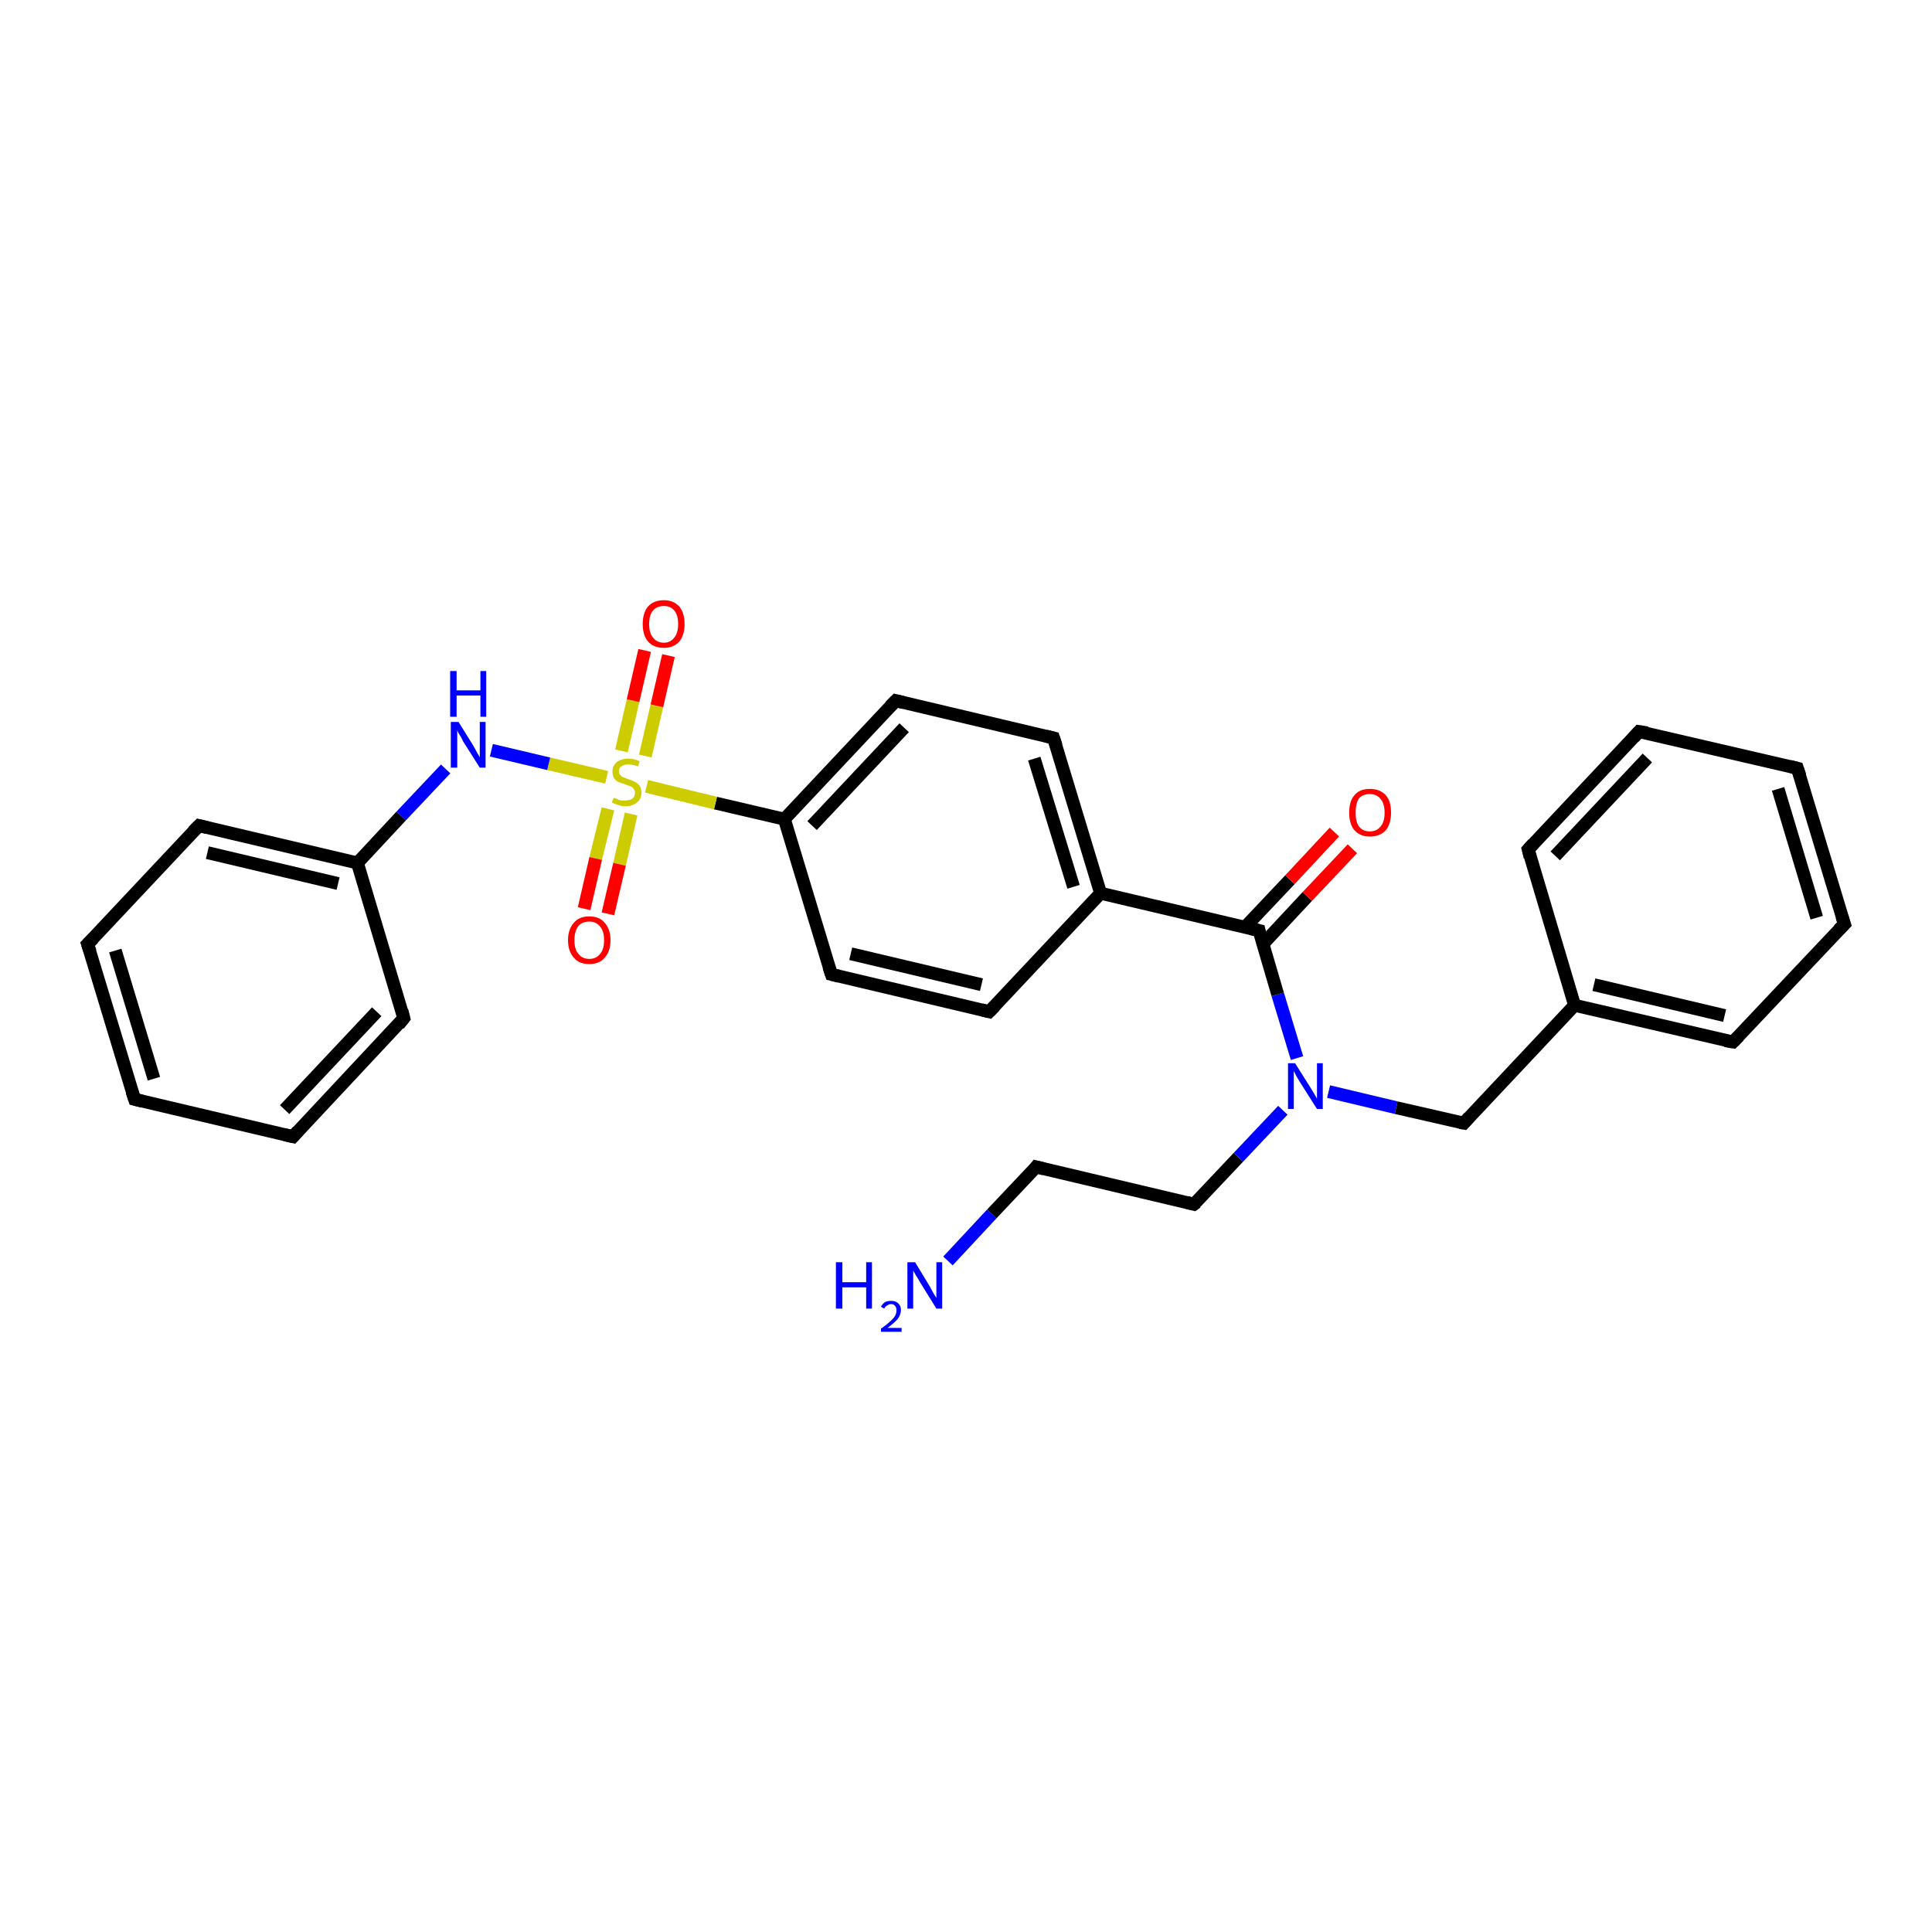 <?xml version='1.0' encoding='iso-8859-1'?>
<svg version='1.1' baseProfile='full'
              xmlns='http://www.w3.org/2000/svg'
                      xmlns:rdkit='http://www.rdkit.org/xml'
                      xmlns:xlink='http://www.w3.org/1999/xlink'
                  xml:space='preserve'
width='300px' height='300px' viewBox='0 0 300 300'>
<!-- END OF HEADER -->
<rect style='opacity:1.0;fill:#FFFFFF;stroke:none' width='300.0' height='300.0' x='0.0' y='0.0'> </rect>
<path class='bond-0 atom-0 atom-1' d='M 147.2,195.8 L 154.0,188.5' style='fill:none;fill-rule:evenodd;stroke:#0000FF;stroke-width:2.0px;stroke-linecap:butt;stroke-linejoin:miter;stroke-opacity:1' />
<path class='bond-0 atom-0 atom-1' d='M 154.0,188.5 L 160.9,181.2' style='fill:none;fill-rule:evenodd;stroke:#000000;stroke-width:2.0px;stroke-linecap:butt;stroke-linejoin:miter;stroke-opacity:1' />
<path class='bond-1 atom-1 atom-2' d='M 160.9,181.2 L 185.4,187.0' style='fill:none;fill-rule:evenodd;stroke:#000000;stroke-width:2.0px;stroke-linecap:butt;stroke-linejoin:miter;stroke-opacity:1' />
<path class='bond-2 atom-2 atom-3' d='M 185.4,187.0 L 192.3,179.7' style='fill:none;fill-rule:evenodd;stroke:#000000;stroke-width:2.0px;stroke-linecap:butt;stroke-linejoin:miter;stroke-opacity:1' />
<path class='bond-2 atom-2 atom-3' d='M 192.3,179.7 L 199.2,172.4' style='fill:none;fill-rule:evenodd;stroke:#0000FF;stroke-width:2.0px;stroke-linecap:butt;stroke-linejoin:miter;stroke-opacity:1' />
<path class='bond-3 atom-3 atom-4' d='M 206.3,169.5 L 216.8,172.0' style='fill:none;fill-rule:evenodd;stroke:#0000FF;stroke-width:2.0px;stroke-linecap:butt;stroke-linejoin:miter;stroke-opacity:1' />
<path class='bond-3 atom-3 atom-4' d='M 216.8,172.0 L 227.3,174.4' style='fill:none;fill-rule:evenodd;stroke:#000000;stroke-width:2.0px;stroke-linecap:butt;stroke-linejoin:miter;stroke-opacity:1' />
<path class='bond-4 atom-4 atom-5' d='M 227.3,174.4 L 244.5,156.1' style='fill:none;fill-rule:evenodd;stroke:#000000;stroke-width:2.0px;stroke-linecap:butt;stroke-linejoin:miter;stroke-opacity:1' />
<path class='bond-5 atom-5 atom-6' d='M 244.5,156.1 L 269.1,161.8' style='fill:none;fill-rule:evenodd;stroke:#000000;stroke-width:2.0px;stroke-linecap:butt;stroke-linejoin:miter;stroke-opacity:1' />
<path class='bond-5 atom-5 atom-6' d='M 247.5,152.9 L 267.8,157.7' style='fill:none;fill-rule:evenodd;stroke:#000000;stroke-width:2.0px;stroke-linecap:butt;stroke-linejoin:miter;stroke-opacity:1' />
<path class='bond-6 atom-6 atom-7' d='M 269.1,161.8 L 286.4,143.5' style='fill:none;fill-rule:evenodd;stroke:#000000;stroke-width:2.0px;stroke-linecap:butt;stroke-linejoin:miter;stroke-opacity:1' />
<path class='bond-7 atom-7 atom-8' d='M 286.4,143.5 L 279.1,119.3' style='fill:none;fill-rule:evenodd;stroke:#000000;stroke-width:2.0px;stroke-linecap:butt;stroke-linejoin:miter;stroke-opacity:1' />
<path class='bond-7 atom-7 atom-8' d='M 282.1,142.5 L 276.1,122.5' style='fill:none;fill-rule:evenodd;stroke:#000000;stroke-width:2.0px;stroke-linecap:butt;stroke-linejoin:miter;stroke-opacity:1' />
<path class='bond-8 atom-8 atom-9' d='M 279.1,119.3 L 254.5,113.6' style='fill:none;fill-rule:evenodd;stroke:#000000;stroke-width:2.0px;stroke-linecap:butt;stroke-linejoin:miter;stroke-opacity:1' />
<path class='bond-9 atom-9 atom-10' d='M 254.5,113.6 L 237.3,131.9' style='fill:none;fill-rule:evenodd;stroke:#000000;stroke-width:2.0px;stroke-linecap:butt;stroke-linejoin:miter;stroke-opacity:1' />
<path class='bond-9 atom-9 atom-10' d='M 255.8,117.7 L 241.5,132.9' style='fill:none;fill-rule:evenodd;stroke:#000000;stroke-width:2.0px;stroke-linecap:butt;stroke-linejoin:miter;stroke-opacity:1' />
<path class='bond-10 atom-3 atom-11' d='M 201.4,164.3 L 198.4,154.4' style='fill:none;fill-rule:evenodd;stroke:#0000FF;stroke-width:2.0px;stroke-linecap:butt;stroke-linejoin:miter;stroke-opacity:1' />
<path class='bond-10 atom-3 atom-11' d='M 198.4,154.4 L 195.5,144.5' style='fill:none;fill-rule:evenodd;stroke:#000000;stroke-width:2.0px;stroke-linecap:butt;stroke-linejoin:miter;stroke-opacity:1' />
<path class='bond-11 atom-11 atom-12' d='M 196.1,146.6 L 203.0,139.2' style='fill:none;fill-rule:evenodd;stroke:#000000;stroke-width:2.0px;stroke-linecap:butt;stroke-linejoin:miter;stroke-opacity:1' />
<path class='bond-11 atom-11 atom-12' d='M 203.0,139.2 L 210.0,131.8' style='fill:none;fill-rule:evenodd;stroke:#FF0000;stroke-width:2.0px;stroke-linecap:butt;stroke-linejoin:miter;stroke-opacity:1' />
<path class='bond-11 atom-11 atom-12' d='M 193.3,144.0 L 200.3,136.6' style='fill:none;fill-rule:evenodd;stroke:#000000;stroke-width:2.0px;stroke-linecap:butt;stroke-linejoin:miter;stroke-opacity:1' />
<path class='bond-11 atom-11 atom-12' d='M 200.3,136.6 L 207.2,129.2' style='fill:none;fill-rule:evenodd;stroke:#FF0000;stroke-width:2.0px;stroke-linecap:butt;stroke-linejoin:miter;stroke-opacity:1' />
<path class='bond-12 atom-11 atom-13' d='M 195.5,144.5 L 170.9,138.7' style='fill:none;fill-rule:evenodd;stroke:#000000;stroke-width:2.0px;stroke-linecap:butt;stroke-linejoin:miter;stroke-opacity:1' />
<path class='bond-13 atom-13 atom-14' d='M 170.9,138.7 L 163.6,114.6' style='fill:none;fill-rule:evenodd;stroke:#000000;stroke-width:2.0px;stroke-linecap:butt;stroke-linejoin:miter;stroke-opacity:1' />
<path class='bond-13 atom-13 atom-14' d='M 166.7,137.7 L 160.6,117.8' style='fill:none;fill-rule:evenodd;stroke:#000000;stroke-width:2.0px;stroke-linecap:butt;stroke-linejoin:miter;stroke-opacity:1' />
<path class='bond-14 atom-14 atom-15' d='M 163.6,114.6 L 139.1,108.8' style='fill:none;fill-rule:evenodd;stroke:#000000;stroke-width:2.0px;stroke-linecap:butt;stroke-linejoin:miter;stroke-opacity:1' />
<path class='bond-15 atom-15 atom-16' d='M 139.1,108.8 L 121.8,127.2' style='fill:none;fill-rule:evenodd;stroke:#000000;stroke-width:2.0px;stroke-linecap:butt;stroke-linejoin:miter;stroke-opacity:1' />
<path class='bond-15 atom-15 atom-16' d='M 140.4,113.0 L 126.1,128.2' style='fill:none;fill-rule:evenodd;stroke:#000000;stroke-width:2.0px;stroke-linecap:butt;stroke-linejoin:miter;stroke-opacity:1' />
<path class='bond-16 atom-16 atom-17' d='M 121.8,127.2 L 129.1,151.3' style='fill:none;fill-rule:evenodd;stroke:#000000;stroke-width:2.0px;stroke-linecap:butt;stroke-linejoin:miter;stroke-opacity:1' />
<path class='bond-17 atom-17 atom-18' d='M 129.1,151.3 L 153.6,157.1' style='fill:none;fill-rule:evenodd;stroke:#000000;stroke-width:2.0px;stroke-linecap:butt;stroke-linejoin:miter;stroke-opacity:1' />
<path class='bond-17 atom-17 atom-18' d='M 132.1,148.1 L 152.4,152.9' style='fill:none;fill-rule:evenodd;stroke:#000000;stroke-width:2.0px;stroke-linecap:butt;stroke-linejoin:miter;stroke-opacity:1' />
<path class='bond-18 atom-16 atom-19' d='M 121.8,127.2 L 111.1,124.7' style='fill:none;fill-rule:evenodd;stroke:#000000;stroke-width:2.0px;stroke-linecap:butt;stroke-linejoin:miter;stroke-opacity:1' />
<path class='bond-18 atom-16 atom-19' d='M 111.1,124.7 L 100.4,122.1' style='fill:none;fill-rule:evenodd;stroke:#CCCC00;stroke-width:2.0px;stroke-linecap:butt;stroke-linejoin:miter;stroke-opacity:1' />
<path class='bond-19 atom-19 atom-20' d='M 100.2,117.4 L 102.0,109.6' style='fill:none;fill-rule:evenodd;stroke:#CCCC00;stroke-width:2.0px;stroke-linecap:butt;stroke-linejoin:miter;stroke-opacity:1' />
<path class='bond-19 atom-19 atom-20' d='M 102.0,109.6 L 103.8,101.8' style='fill:none;fill-rule:evenodd;stroke:#FF0000;stroke-width:2.0px;stroke-linecap:butt;stroke-linejoin:miter;stroke-opacity:1' />
<path class='bond-19 atom-19 atom-20' d='M 96.5,116.6 L 98.3,108.8' style='fill:none;fill-rule:evenodd;stroke:#CCCC00;stroke-width:2.0px;stroke-linecap:butt;stroke-linejoin:miter;stroke-opacity:1' />
<path class='bond-19 atom-19 atom-20' d='M 98.3,108.8 L 100.1,101.0' style='fill:none;fill-rule:evenodd;stroke:#FF0000;stroke-width:2.0px;stroke-linecap:butt;stroke-linejoin:miter;stroke-opacity:1' />
<path class='bond-20 atom-19 atom-21' d='M 94.4,125.6 L 92.5,133.3' style='fill:none;fill-rule:evenodd;stroke:#CCCC00;stroke-width:2.0px;stroke-linecap:butt;stroke-linejoin:miter;stroke-opacity:1' />
<path class='bond-20 atom-19 atom-21' d='M 92.5,133.3 L 90.7,141.1' style='fill:none;fill-rule:evenodd;stroke:#FF0000;stroke-width:2.0px;stroke-linecap:butt;stroke-linejoin:miter;stroke-opacity:1' />
<path class='bond-20 atom-19 atom-21' d='M 98.0,126.4 L 96.2,134.2' style='fill:none;fill-rule:evenodd;stroke:#CCCC00;stroke-width:2.0px;stroke-linecap:butt;stroke-linejoin:miter;stroke-opacity:1' />
<path class='bond-20 atom-19 atom-21' d='M 96.2,134.2 L 94.4,141.9' style='fill:none;fill-rule:evenodd;stroke:#FF0000;stroke-width:2.0px;stroke-linecap:butt;stroke-linejoin:miter;stroke-opacity:1' />
<path class='bond-21 atom-19 atom-22' d='M 94.2,120.7 L 85.2,118.6' style='fill:none;fill-rule:evenodd;stroke:#CCCC00;stroke-width:2.0px;stroke-linecap:butt;stroke-linejoin:miter;stroke-opacity:1' />
<path class='bond-21 atom-19 atom-22' d='M 85.2,118.6 L 76.3,116.5' style='fill:none;fill-rule:evenodd;stroke:#0000FF;stroke-width:2.0px;stroke-linecap:butt;stroke-linejoin:miter;stroke-opacity:1' />
<path class='bond-22 atom-22 atom-23' d='M 69.2,119.4 L 62.3,126.7' style='fill:none;fill-rule:evenodd;stroke:#0000FF;stroke-width:2.0px;stroke-linecap:butt;stroke-linejoin:miter;stroke-opacity:1' />
<path class='bond-22 atom-22 atom-23' d='M 62.3,126.7 L 55.5,134.0' style='fill:none;fill-rule:evenodd;stroke:#000000;stroke-width:2.0px;stroke-linecap:butt;stroke-linejoin:miter;stroke-opacity:1' />
<path class='bond-23 atom-23 atom-24' d='M 55.5,134.0 L 30.9,128.2' style='fill:none;fill-rule:evenodd;stroke:#000000;stroke-width:2.0px;stroke-linecap:butt;stroke-linejoin:miter;stroke-opacity:1' />
<path class='bond-23 atom-23 atom-24' d='M 52.5,137.2 L 32.2,132.4' style='fill:none;fill-rule:evenodd;stroke:#000000;stroke-width:2.0px;stroke-linecap:butt;stroke-linejoin:miter;stroke-opacity:1' />
<path class='bond-24 atom-24 atom-25' d='M 30.9,128.2 L 13.6,146.6' style='fill:none;fill-rule:evenodd;stroke:#000000;stroke-width:2.0px;stroke-linecap:butt;stroke-linejoin:miter;stroke-opacity:1' />
<path class='bond-25 atom-25 atom-26' d='M 13.6,146.6 L 20.9,170.7' style='fill:none;fill-rule:evenodd;stroke:#000000;stroke-width:2.0px;stroke-linecap:butt;stroke-linejoin:miter;stroke-opacity:1' />
<path class='bond-25 atom-25 atom-26' d='M 17.9,147.6 L 23.9,167.5' style='fill:none;fill-rule:evenodd;stroke:#000000;stroke-width:2.0px;stroke-linecap:butt;stroke-linejoin:miter;stroke-opacity:1' />
<path class='bond-26 atom-26 atom-27' d='M 20.9,170.7 L 45.5,176.5' style='fill:none;fill-rule:evenodd;stroke:#000000;stroke-width:2.0px;stroke-linecap:butt;stroke-linejoin:miter;stroke-opacity:1' />
<path class='bond-27 atom-27 atom-28' d='M 45.5,176.5 L 62.7,158.1' style='fill:none;fill-rule:evenodd;stroke:#000000;stroke-width:2.0px;stroke-linecap:butt;stroke-linejoin:miter;stroke-opacity:1' />
<path class='bond-27 atom-27 atom-28' d='M 44.2,172.3 L 58.5,157.1' style='fill:none;fill-rule:evenodd;stroke:#000000;stroke-width:2.0px;stroke-linecap:butt;stroke-linejoin:miter;stroke-opacity:1' />
<path class='bond-28 atom-10 atom-5' d='M 237.3,131.9 L 244.5,156.1' style='fill:none;fill-rule:evenodd;stroke:#000000;stroke-width:2.0px;stroke-linecap:butt;stroke-linejoin:miter;stroke-opacity:1' />
<path class='bond-29 atom-18 atom-13' d='M 153.6,157.1 L 170.9,138.7' style='fill:none;fill-rule:evenodd;stroke:#000000;stroke-width:2.0px;stroke-linecap:butt;stroke-linejoin:miter;stroke-opacity:1' />
<path class='bond-30 atom-28 atom-23' d='M 62.7,158.1 L 55.5,134.0' style='fill:none;fill-rule:evenodd;stroke:#000000;stroke-width:2.0px;stroke-linecap:butt;stroke-linejoin:miter;stroke-opacity:1' />
<path d='M 160.6,181.6 L 160.9,181.2 L 162.1,181.5' style='fill:none;stroke:#000000;stroke-width:2.0px;stroke-linecap:butt;stroke-linejoin:miter;stroke-opacity:1;' />
<path d='M 184.2,186.7 L 185.4,187.0 L 185.8,186.7' style='fill:none;stroke:#000000;stroke-width:2.0px;stroke-linecap:butt;stroke-linejoin:miter;stroke-opacity:1;' />
<path d='M 226.7,174.3 L 227.3,174.4 L 228.1,173.5' style='fill:none;stroke:#000000;stroke-width:2.0px;stroke-linecap:butt;stroke-linejoin:miter;stroke-opacity:1;' />
<path d='M 267.9,161.6 L 269.1,161.8 L 270.0,160.9' style='fill:none;stroke:#000000;stroke-width:2.0px;stroke-linecap:butt;stroke-linejoin:miter;stroke-opacity:1;' />
<path d='M 285.5,144.4 L 286.4,143.5 L 286.0,142.3' style='fill:none;stroke:#000000;stroke-width:2.0px;stroke-linecap:butt;stroke-linejoin:miter;stroke-opacity:1;' />
<path d='M 279.5,120.5 L 279.1,119.3 L 277.9,119.0' style='fill:none;stroke:#000000;stroke-width:2.0px;stroke-linecap:butt;stroke-linejoin:miter;stroke-opacity:1;' />
<path d='M 255.8,113.8 L 254.5,113.6 L 253.7,114.5' style='fill:none;stroke:#000000;stroke-width:2.0px;stroke-linecap:butt;stroke-linejoin:miter;stroke-opacity:1;' />
<path d='M 238.1,131.0 L 237.3,131.9 L 237.6,133.1' style='fill:none;stroke:#000000;stroke-width:2.0px;stroke-linecap:butt;stroke-linejoin:miter;stroke-opacity:1;' />
<path d='M 195.6,145.0 L 195.5,144.5 L 194.2,144.2' style='fill:none;stroke:#000000;stroke-width:2.0px;stroke-linecap:butt;stroke-linejoin:miter;stroke-opacity:1;' />
<path d='M 164.0,115.8 L 163.6,114.6 L 162.4,114.3' style='fill:none;stroke:#000000;stroke-width:2.0px;stroke-linecap:butt;stroke-linejoin:miter;stroke-opacity:1;' />
<path d='M 140.3,109.1 L 139.1,108.8 L 138.2,109.7' style='fill:none;stroke:#000000;stroke-width:2.0px;stroke-linecap:butt;stroke-linejoin:miter;stroke-opacity:1;' />
<path d='M 128.7,150.1 L 129.1,151.3 L 130.3,151.6' style='fill:none;stroke:#000000;stroke-width:2.0px;stroke-linecap:butt;stroke-linejoin:miter;stroke-opacity:1;' />
<path d='M 152.4,156.8 L 153.6,157.1 L 154.5,156.2' style='fill:none;stroke:#000000;stroke-width:2.0px;stroke-linecap:butt;stroke-linejoin:miter;stroke-opacity:1;' />
<path d='M 32.1,128.5 L 30.9,128.2 L 30.0,129.1' style='fill:none;stroke:#000000;stroke-width:2.0px;stroke-linecap:butt;stroke-linejoin:miter;stroke-opacity:1;' />
<path d='M 14.5,145.7 L 13.6,146.6 L 14.0,147.8' style='fill:none;stroke:#000000;stroke-width:2.0px;stroke-linecap:butt;stroke-linejoin:miter;stroke-opacity:1;' />
<path d='M 20.5,169.5 L 20.9,170.7 L 22.1,171.0' style='fill:none;stroke:#000000;stroke-width:2.0px;stroke-linecap:butt;stroke-linejoin:miter;stroke-opacity:1;' />
<path d='M 44.2,176.2 L 45.5,176.5 L 46.3,175.6' style='fill:none;stroke:#000000;stroke-width:2.0px;stroke-linecap:butt;stroke-linejoin:miter;stroke-opacity:1;' />
<path d='M 61.9,159.1 L 62.7,158.1 L 62.4,156.9' style='fill:none;stroke:#000000;stroke-width:2.0px;stroke-linecap:butt;stroke-linejoin:miter;stroke-opacity:1;' />
<path class='atom-0' d='M 129.8 196.0
L 130.8 196.0
L 130.8 199.1
L 134.5 199.1
L 134.5 196.0
L 135.4 196.0
L 135.4 203.2
L 134.5 203.2
L 134.5 199.9
L 130.8 199.9
L 130.8 203.2
L 129.8 203.2
L 129.8 196.0
' fill='#0000FF'/>
<path class='atom-0' d='M 136.8 202.9
Q 137.0 202.5, 137.4 202.2
Q 137.8 202.0, 138.4 202.0
Q 139.1 202.0, 139.5 202.4
Q 139.9 202.8, 139.9 203.4
Q 139.9 204.1, 139.4 204.8
Q 138.9 205.4, 137.8 206.2
L 140.0 206.2
L 140.0 206.8
L 136.8 206.8
L 136.8 206.3
Q 137.7 205.7, 138.2 205.2
Q 138.7 204.8, 139.0 204.3
Q 139.2 203.9, 139.2 203.5
Q 139.2 203.0, 139.0 202.8
Q 138.8 202.5, 138.4 202.5
Q 138.0 202.5, 137.8 202.7
Q 137.5 202.8, 137.3 203.2
L 136.8 202.9
' fill='#0000FF'/>
<path class='atom-0' d='M 142.1 196.0
L 144.4 199.8
Q 144.6 200.2, 145.0 200.9
Q 145.4 201.5, 145.4 201.6
L 145.4 196.0
L 146.3 196.0
L 146.3 203.2
L 145.4 203.2
L 142.8 199.0
Q 142.6 198.6, 142.2 198.0
Q 141.9 197.5, 141.8 197.3
L 141.8 203.2
L 140.9 203.2
L 140.9 196.0
L 142.1 196.0
' fill='#0000FF'/>
<path class='atom-3' d='M 201.1 165.1
L 203.5 168.9
Q 203.7 169.2, 204.1 169.9
Q 204.5 170.6, 204.5 170.6
L 204.5 165.1
L 205.4 165.1
L 205.4 172.2
L 204.5 172.2
L 201.9 168.1
Q 201.6 167.6, 201.3 167.1
Q 201.0 166.5, 200.9 166.3
L 200.9 172.2
L 200.0 172.2
L 200.0 165.1
L 201.1 165.1
' fill='#0000FF'/>
<path class='atom-12' d='M 209.5 126.2
Q 209.5 124.4, 210.3 123.5
Q 211.1 122.5, 212.7 122.5
Q 214.3 122.5, 215.2 123.5
Q 216.0 124.4, 216.0 126.2
Q 216.0 127.9, 215.2 128.9
Q 214.3 129.9, 212.7 129.9
Q 211.2 129.9, 210.3 128.9
Q 209.5 127.9, 209.5 126.2
M 212.7 129.1
Q 213.8 129.1, 214.4 128.3
Q 215.0 127.6, 215.0 126.2
Q 215.0 124.8, 214.4 124.1
Q 213.8 123.3, 212.7 123.3
Q 211.6 123.3, 211.0 124.0
Q 210.5 124.8, 210.5 126.2
Q 210.5 127.6, 211.0 128.3
Q 211.6 129.1, 212.7 129.1
' fill='#FF0000'/>
<path class='atom-19' d='M 95.3 123.9
Q 95.3 123.9, 95.7 124.0
Q 96.0 124.2, 96.4 124.3
Q 96.7 124.3, 97.1 124.3
Q 97.8 124.3, 98.2 124.0
Q 98.6 123.7, 98.6 123.1
Q 98.6 122.7, 98.4 122.5
Q 98.2 122.2, 97.9 122.1
Q 97.6 122.0, 97.1 121.8
Q 96.4 121.6, 96.0 121.4
Q 95.7 121.3, 95.4 120.9
Q 95.1 120.5, 95.1 119.8
Q 95.1 119.0, 95.7 118.4
Q 96.4 117.8, 97.6 117.8
Q 98.4 117.8, 99.3 118.2
L 99.1 119.0
Q 98.2 118.7, 97.6 118.7
Q 96.9 118.7, 96.5 119.0
Q 96.1 119.2, 96.1 119.7
Q 96.1 120.1, 96.3 120.3
Q 96.5 120.6, 96.8 120.7
Q 97.1 120.8, 97.6 121.0
Q 98.2 121.2, 98.6 121.4
Q 99.0 121.6, 99.3 122.0
Q 99.6 122.4, 99.6 123.1
Q 99.6 124.1, 98.9 124.6
Q 98.2 125.2, 97.1 125.2
Q 96.5 125.2, 96.0 125.0
Q 95.6 124.9, 95.0 124.6
L 95.3 123.9
' fill='#CCCC00'/>
<path class='atom-20' d='M 99.8 96.9
Q 99.8 95.2, 100.6 94.2
Q 101.5 93.2, 103.1 93.2
Q 104.6 93.2, 105.5 94.2
Q 106.3 95.2, 106.3 96.9
Q 106.3 98.6, 105.5 99.6
Q 104.6 100.6, 103.1 100.6
Q 101.5 100.6, 100.6 99.6
Q 99.8 98.6, 99.8 96.9
M 103.1 99.8
Q 104.1 99.8, 104.7 99.0
Q 105.3 98.3, 105.3 96.9
Q 105.3 95.5, 104.7 94.8
Q 104.1 94.1, 103.1 94.1
Q 102.0 94.1, 101.4 94.8
Q 100.8 95.5, 100.8 96.9
Q 100.8 98.3, 101.4 99.0
Q 102.0 99.8, 103.1 99.8
' fill='#FF0000'/>
<path class='atom-21' d='M 88.2 146.0
Q 88.2 144.3, 89.1 143.3
Q 89.9 142.3, 91.5 142.3
Q 93.1 142.3, 93.9 143.3
Q 94.8 144.3, 94.8 146.0
Q 94.8 147.7, 93.9 148.7
Q 93.1 149.7, 91.5 149.7
Q 89.9 149.7, 89.1 148.7
Q 88.2 147.7, 88.2 146.0
M 91.5 148.9
Q 92.6 148.9, 93.2 148.1
Q 93.8 147.4, 93.8 146.0
Q 93.8 144.6, 93.2 143.9
Q 92.6 143.1, 91.5 143.1
Q 90.4 143.1, 89.8 143.8
Q 89.2 144.6, 89.2 146.0
Q 89.2 147.4, 89.8 148.1
Q 90.4 148.9, 91.5 148.9
' fill='#FF0000'/>
<path class='atom-22' d='M 71.2 112.1
L 73.5 115.8
Q 73.7 116.2, 74.1 116.9
Q 74.5 117.6, 74.5 117.6
L 74.5 112.1
L 75.4 112.1
L 75.4 119.2
L 74.5 119.2
L 71.9 115.1
Q 71.7 114.6, 71.3 114.0
Q 71.0 113.5, 71.0 113.3
L 71.0 119.2
L 70.0 119.2
L 70.0 112.1
L 71.2 112.1
' fill='#0000FF'/>
<path class='atom-22' d='M 69.9 104.2
L 70.9 104.2
L 70.9 107.2
L 74.6 107.2
L 74.6 104.2
L 75.5 104.2
L 75.5 111.3
L 74.6 111.3
L 74.6 108.0
L 70.9 108.0
L 70.9 111.3
L 69.9 111.3
L 69.9 104.2
' fill='#0000FF'/>
</svg>
